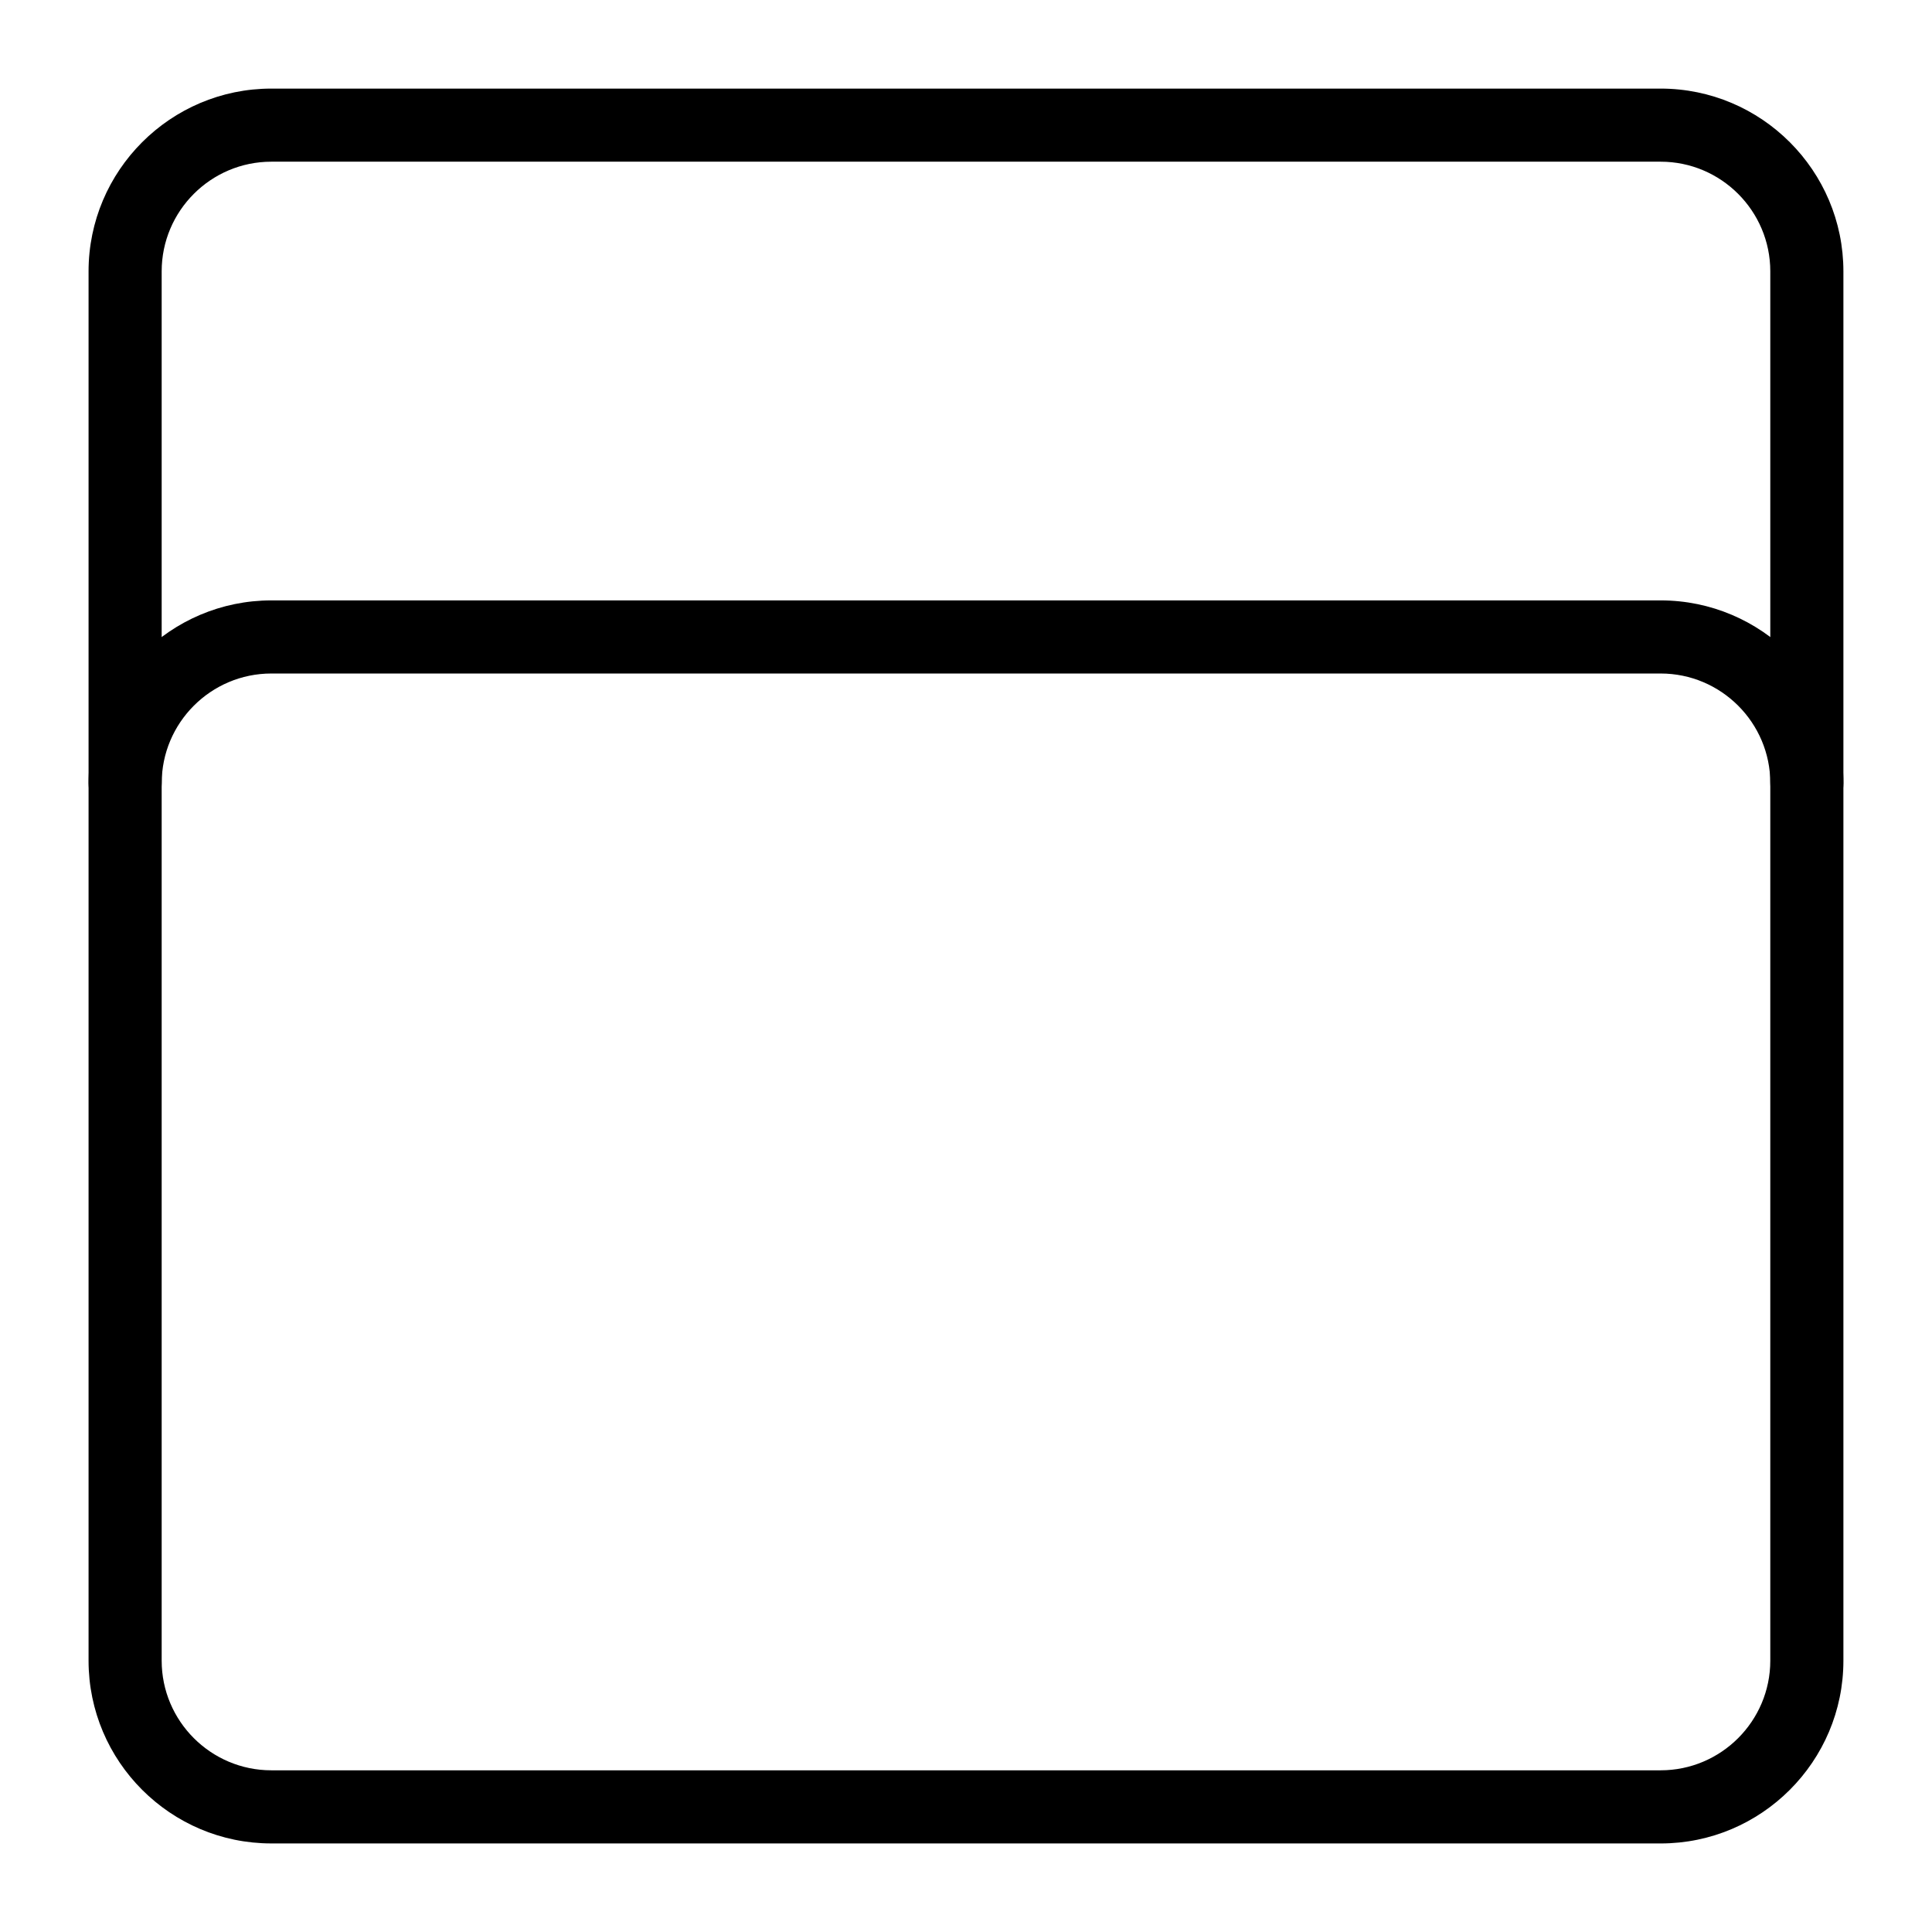 <?xml version="1.0" encoding="UTF-8"?>
<!-- Uploaded to: ICON Repo, www.iconrepo.com, Generator: ICON Repo Mixer Tools -->
<svg fill="#000000" width="800px" height="800px" version="1.1" viewBox="144 144 512 512" xmlns="http://www.w3.org/2000/svg">
 <g>
  <path d="m584.08 632.53h-368.17c-26.711 0-48.441-21.734-48.441-48.441v-368.17c0-26.711 21.734-48.441 48.441-48.441h368.17c26.711 0 48.441 21.734 48.441 48.441v368.17c0.004 26.711-21.73 48.445-48.441 48.445zm-368.17-445.68c-16.027 0-29.066 13.039-29.066 29.066v368.17c0 16.027 13.039 29.066 29.066 29.066h368.17c16.027 0 29.066-13.039 29.066-29.066v-368.17c0-16.027-13.039-29.066-29.066-29.066z"/>
  <path d="m622.84 361.24c-5.352 0-9.688-4.332-9.688-9.688 0-16.027-13.039-29.066-29.066-29.066h-368.17c-16.027 0-29.066 13.039-29.066 29.066 0 5.356-4.34 9.688-9.688 9.688-5.352 0-9.688-4.332-9.688-9.688 0-26.711 21.734-48.441 48.441-48.441h368.17c26.711 0 48.441 21.734 48.441 48.441 0.004 5.356-4.336 9.688-9.688 9.688z"/>
 </g>
</svg>